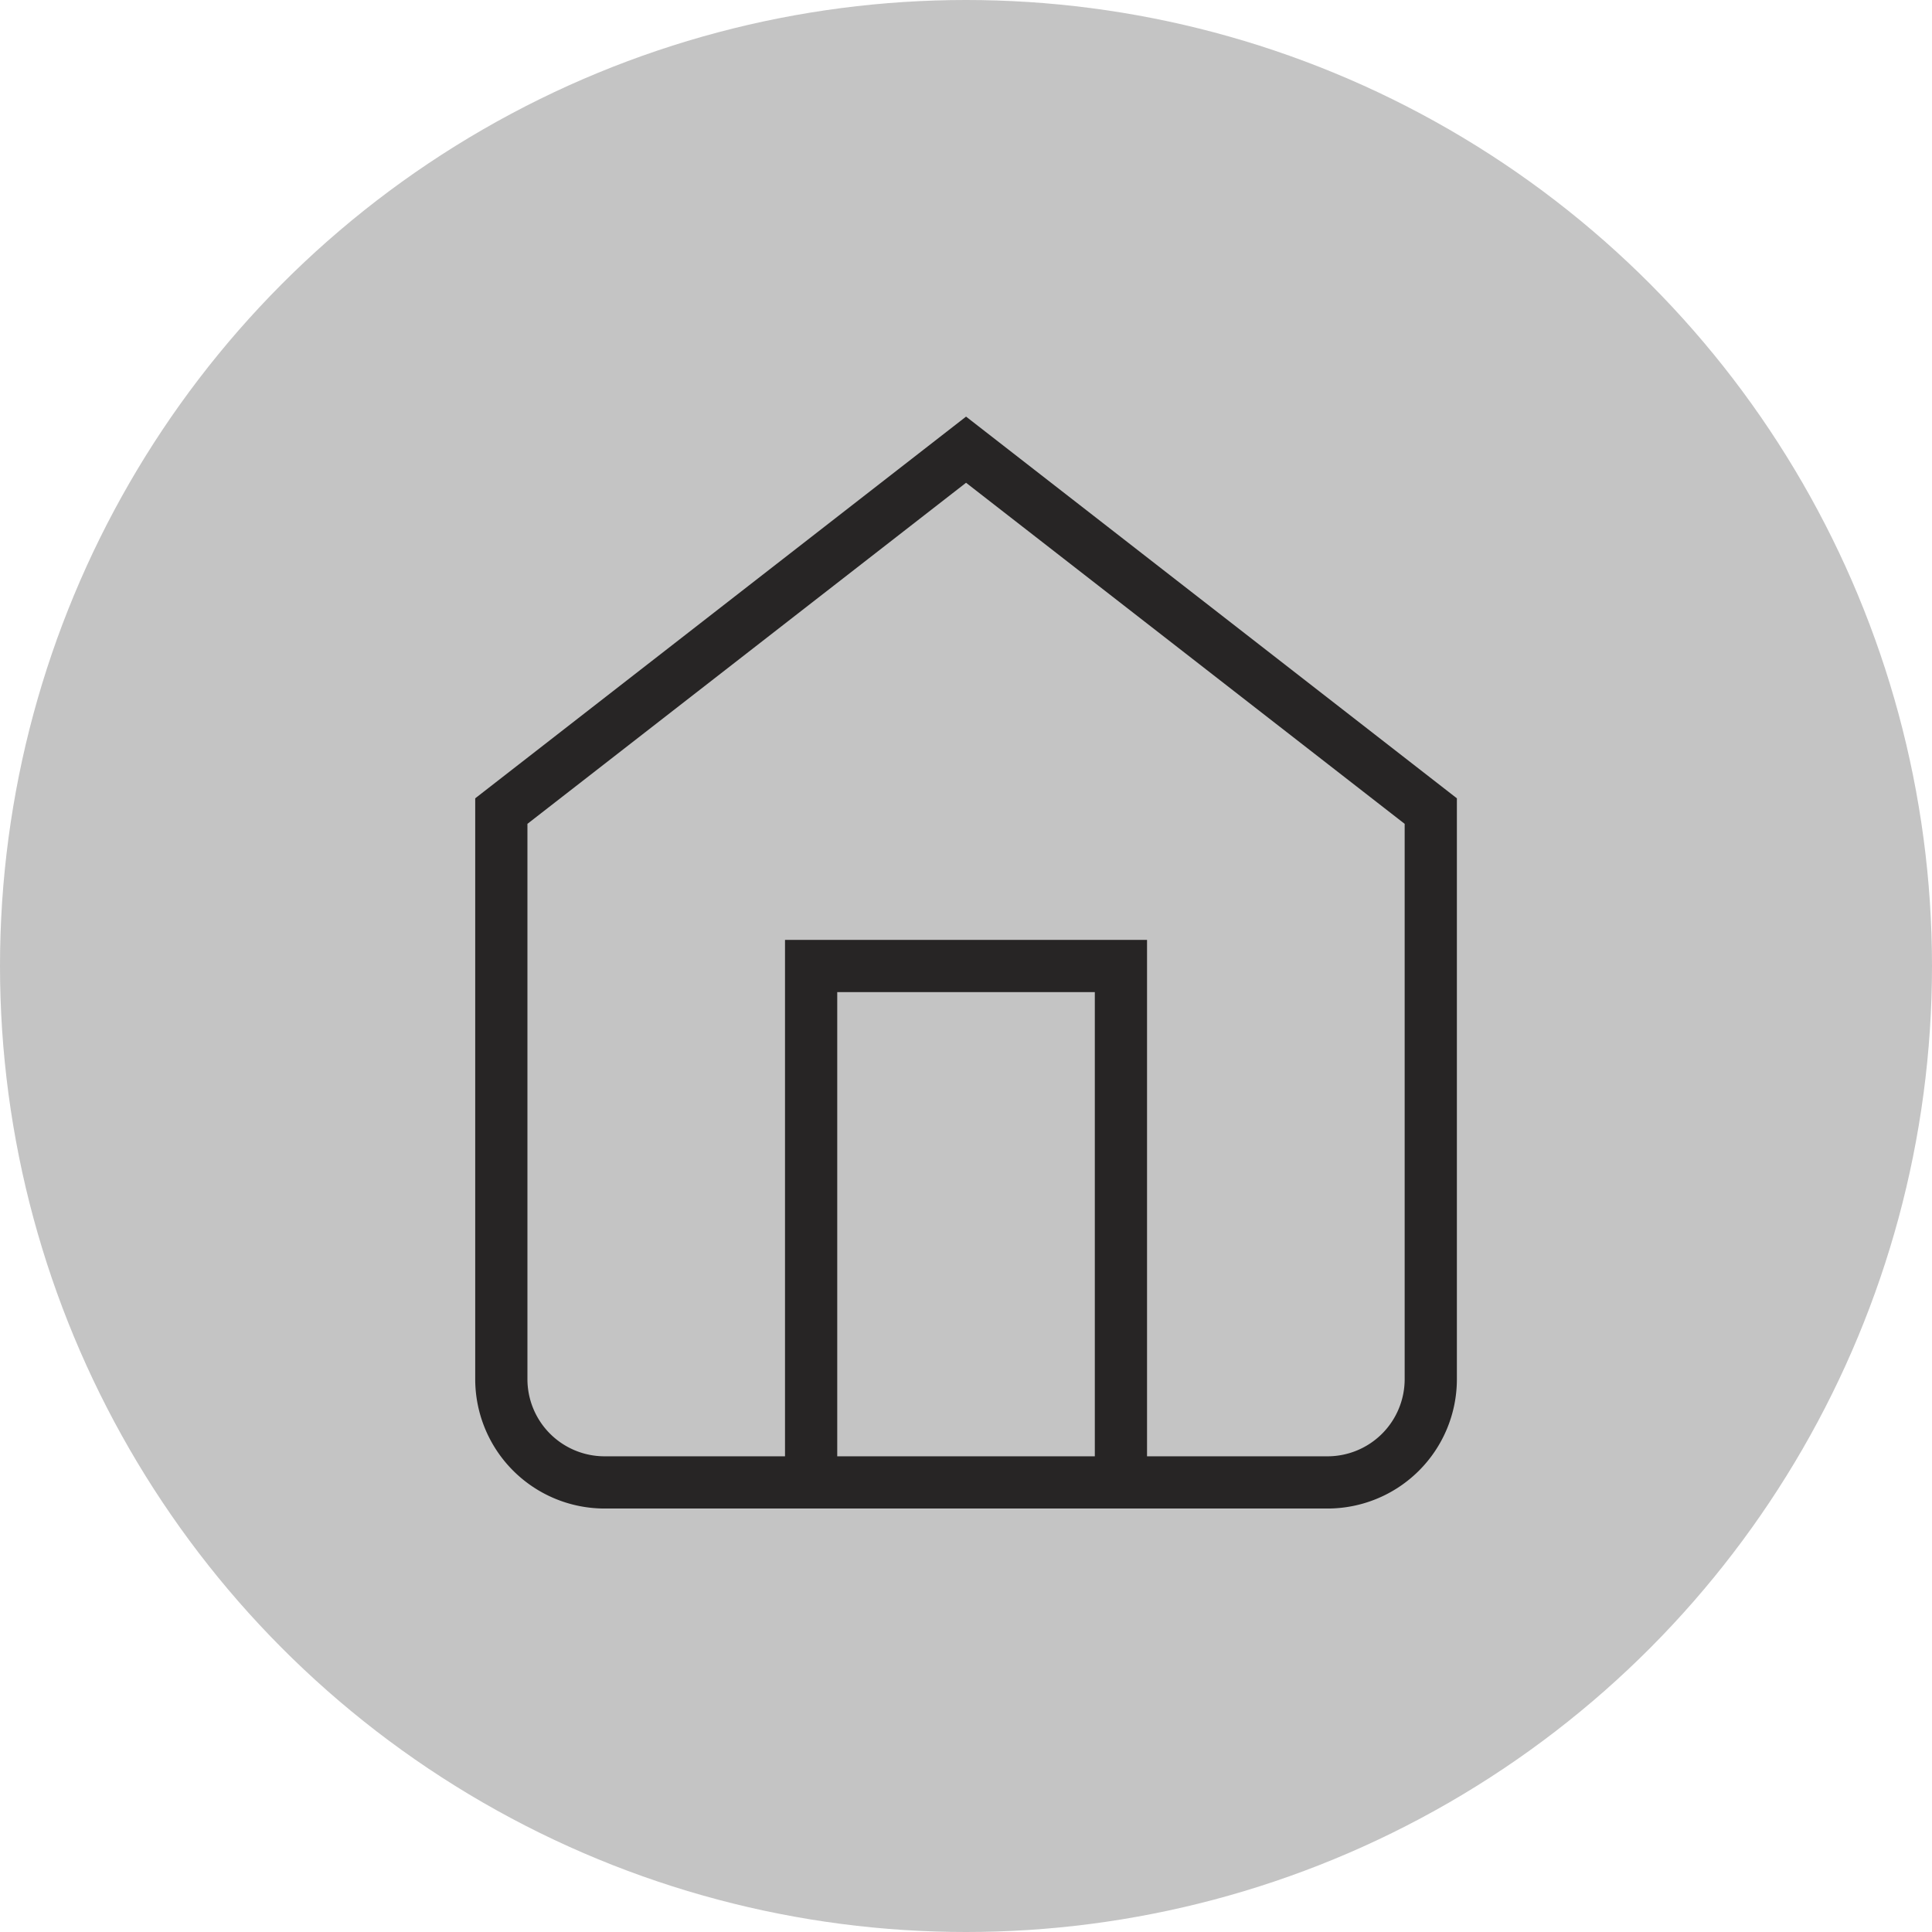 <svg xmlns="http://www.w3.org/2000/svg" width="37" height="37" viewBox="0 0 37 37">
    <g data-name="Grupo 5121" transform="translate(-1319 -444)">
        <circle data-name="Elipse 394" cx="18.5" cy="18.5" r="18.5" transform="translate(1319 444)" style="fill:#c4c4c4"/>
        <g data-name="Icon feather-home">
            <path data-name="Trazado 8608" d="M4.5 9.921 13.4 3l8.9 6.921V20.8a1.978 1.978 0 0 1-1.978 1.978H6.478A1.978 1.978 0 0 1 4.5 20.8z" transform="translate(1324.101 449.612)" style="fill:none;stroke:#272525"/>
            <path data-name="Trazado 8609" d="M13.5 27.888V18h5.933v9.888" transform="translate(1321.034 444.5)" style="fill:none;stroke:#272525"/>
        </g>
    </g>
</svg>
